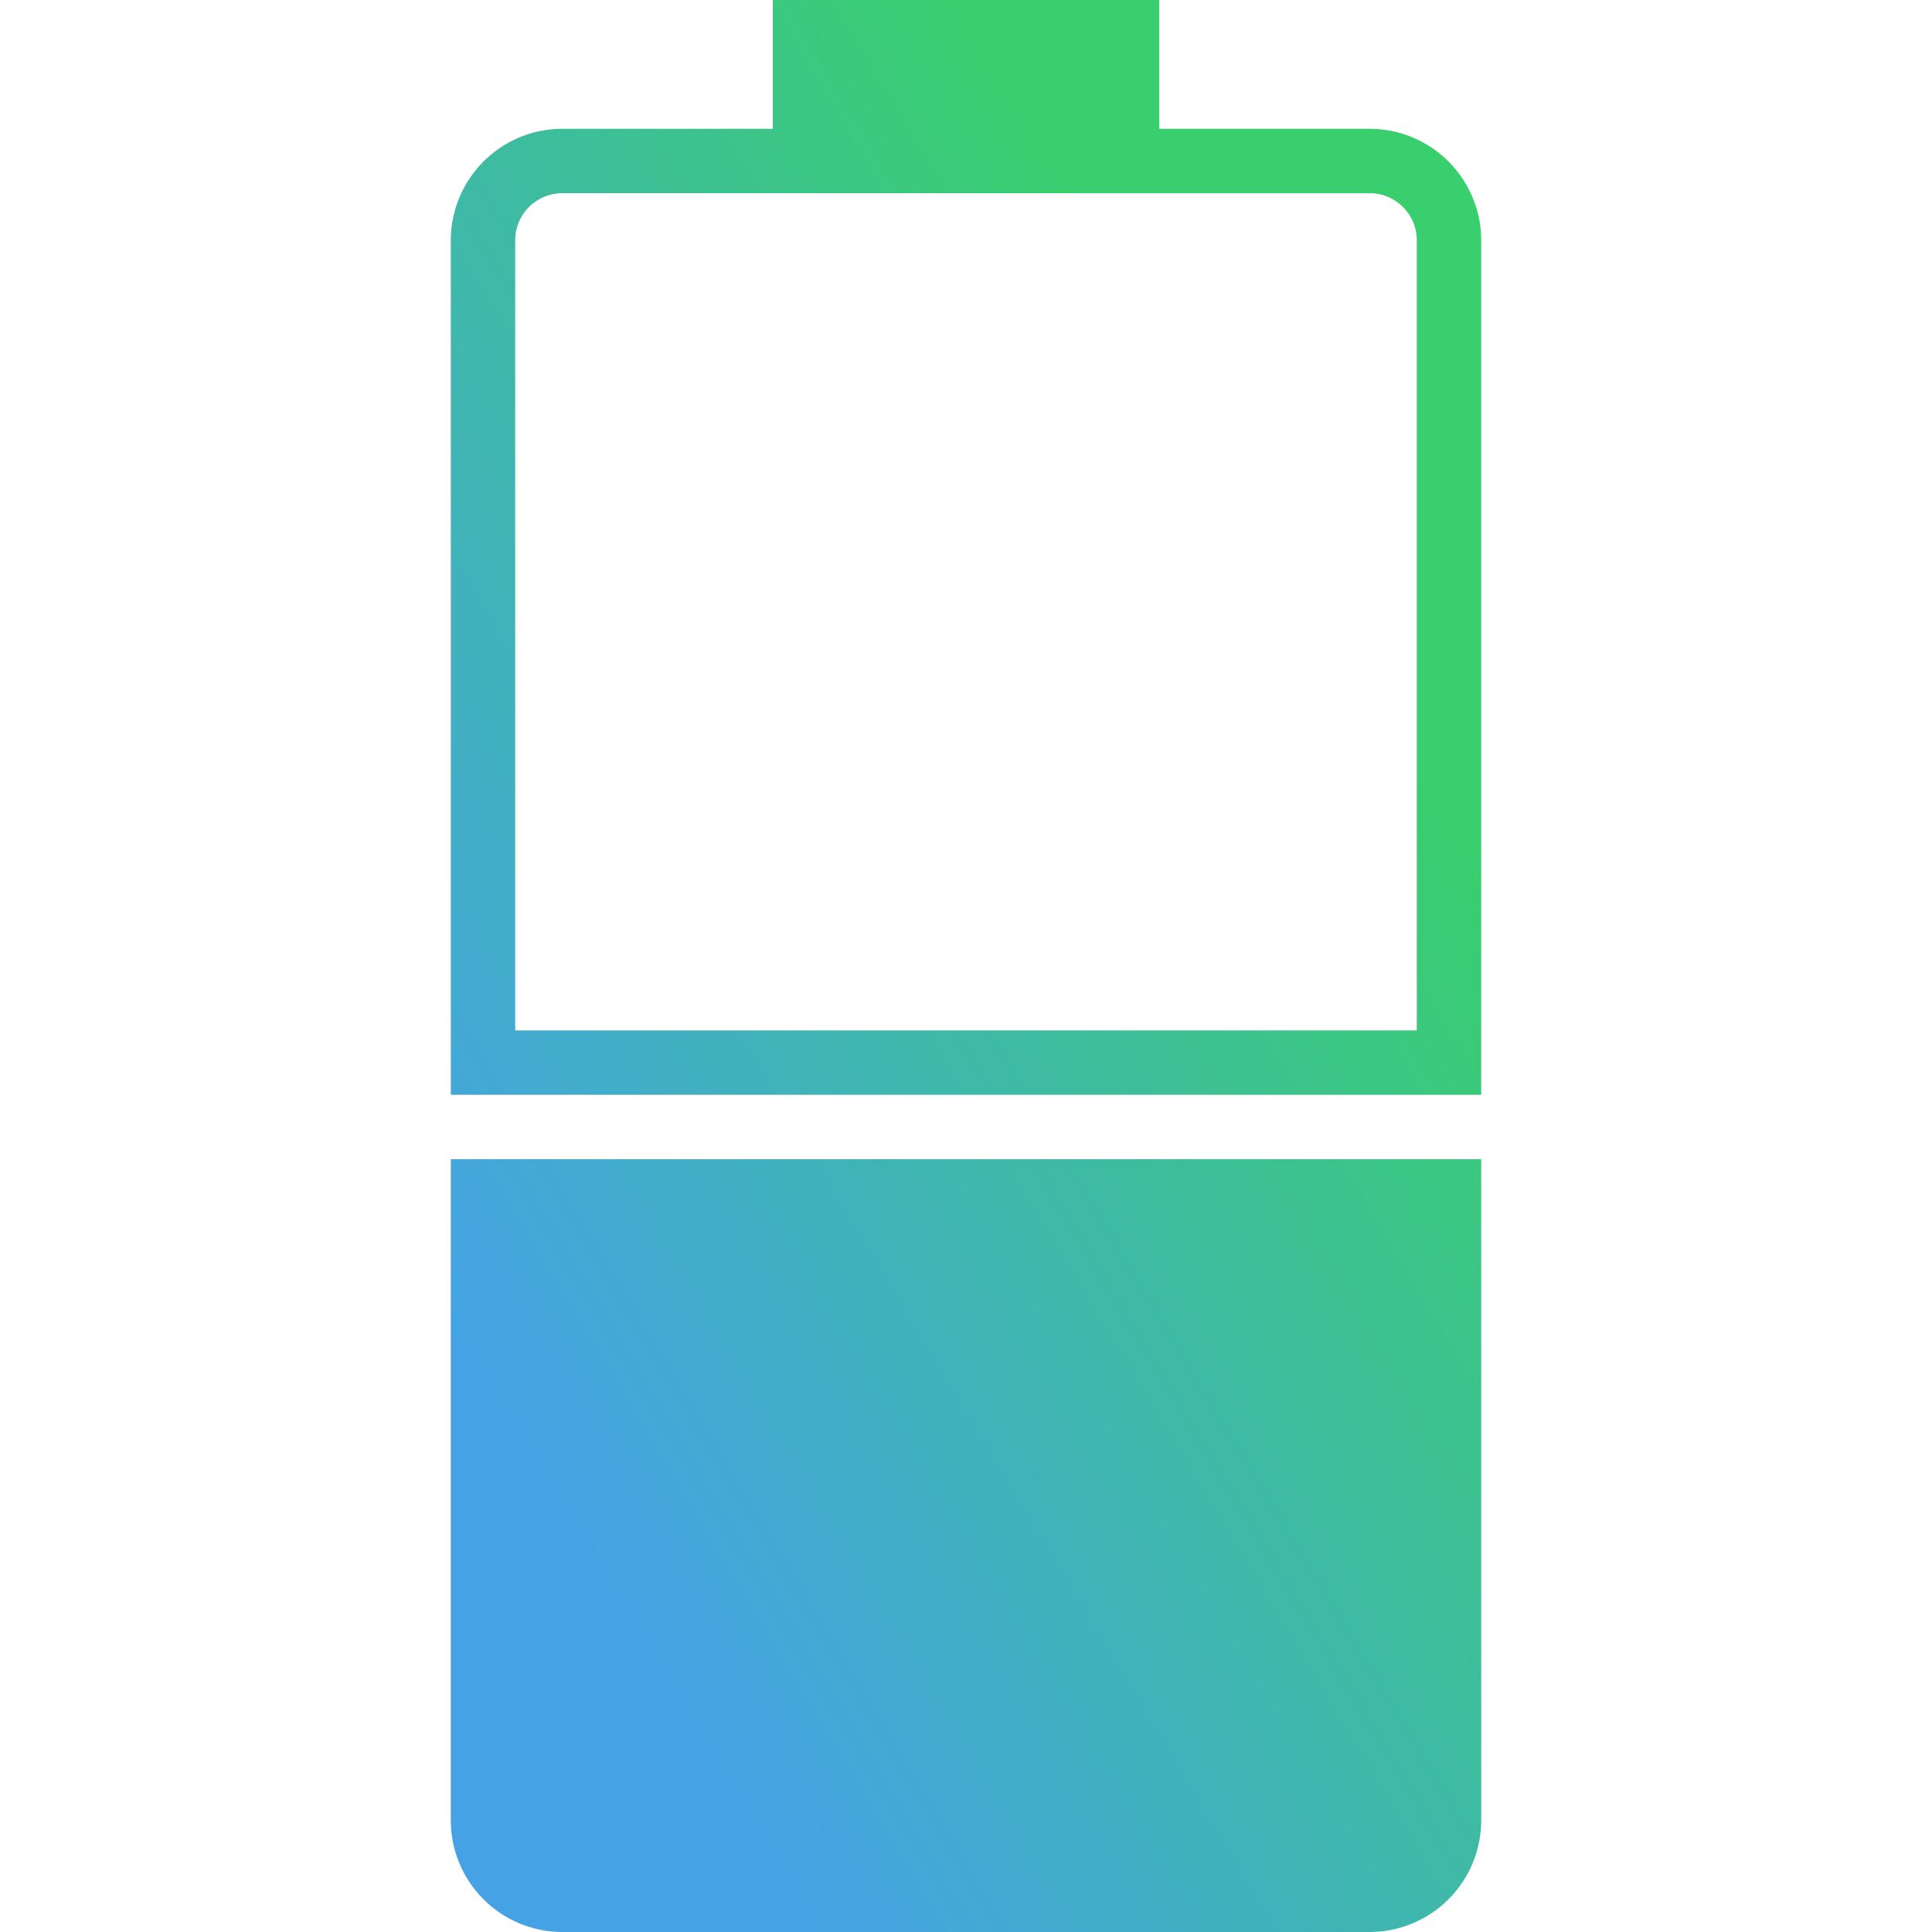 <svg xmlns="http://www.w3.org/2000/svg" viewBox="0 0 60 60" fill="url(#SVGID_1_)"><path d="M14 36v20.536A3.468 3.468 0 0 0 17.464 60h25.072A3.468 3.468 0 0 0 46 56.536V36H14zM46 34V7.464A3.468 3.468 0 0 0 42.536 4H36V0H24v4h-6.536A3.468 3.468 0 0 0 14 7.464V34h32zM16 7.464C16 6.656 16.656 6 17.464 6H42.536C43.344 6 44 6.656 44 7.464V32H16V7.464z"/><defs><linearGradient id="SVGID_1_" gradientUnits="userSpaceOnUse" x1="50%" y1="0%" x2="0%" y2="30%"><stop offset="0" stop-color="#39ce6e"/><stop offset="1" stop-color="#45a3e5"/></linearGradient></defs></svg>